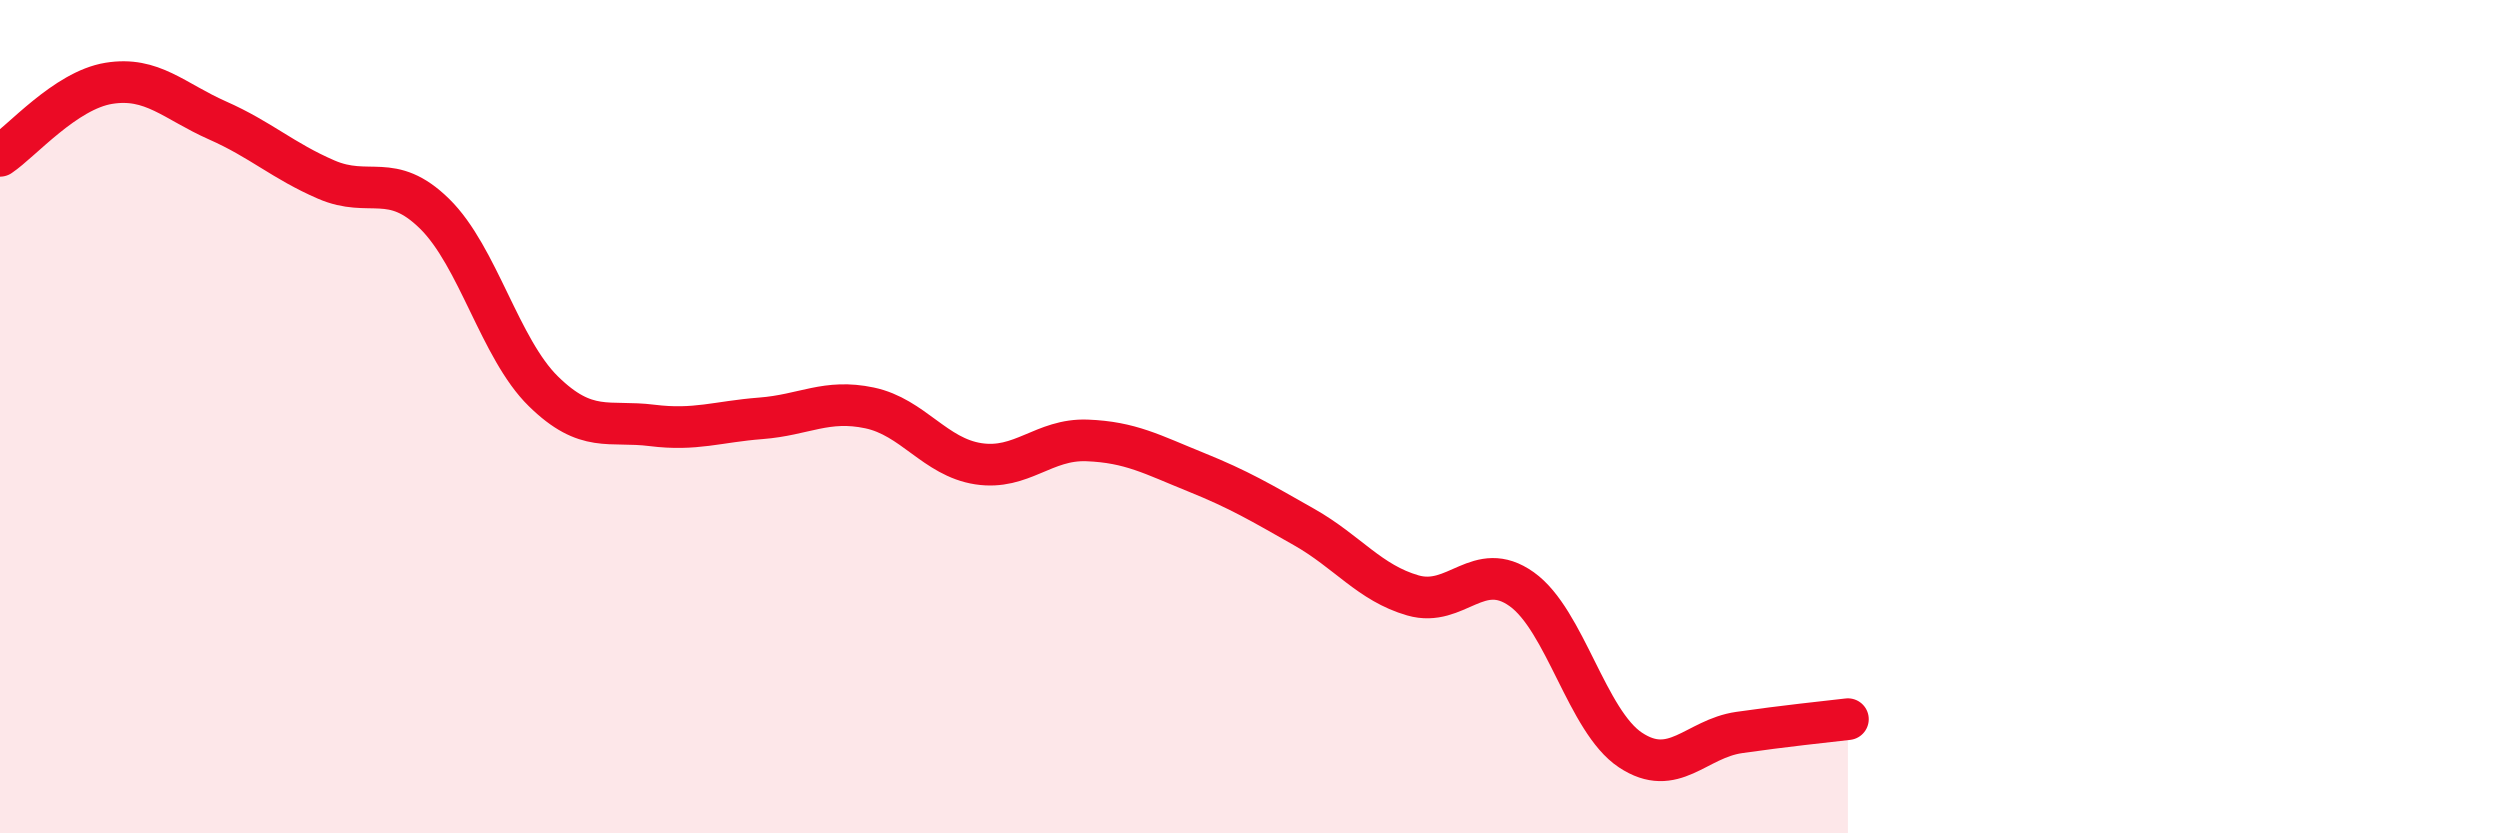 
    <svg width="60" height="20" viewBox="0 0 60 20" xmlns="http://www.w3.org/2000/svg">
      <path
        d="M 0,3.74 C 0.52,3.39 1.57,2.17 2.61,2 C 3.65,1.83 4.18,2.43 5.22,2.89 C 6.26,3.35 6.79,3.86 7.83,4.31 C 8.87,4.76 9.39,4.11 10.43,5.13 C 11.47,6.15 12,8.37 13.04,9.39 C 14.08,10.41 14.61,10.08 15.65,10.21 C 16.69,10.34 17.22,10.12 18.26,10.04 C 19.3,9.96 19.83,9.57 20.87,9.79 C 21.91,10.01 22.44,10.97 23.48,11.13 C 24.52,11.29 25.05,10.53 26.09,10.57 C 27.13,10.61 27.66,10.91 28.7,11.33 C 29.74,11.75 30.26,12.06 31.3,12.65 C 32.34,13.24 32.87,13.99 33.91,14.29 C 34.95,14.59 35.48,13.4 36.52,14.14 C 37.56,14.88 38.09,17.31 39.13,18 C 40.17,18.69 40.7,17.73 41.74,17.58 C 42.78,17.43 43.83,17.32 44.35,17.26L44.35 20L0 20Z"
        fill="#EB0A25"
        opacity="0.1"
        stroke-linecap="round"
        stroke-linejoin="round"
      />
      <path
        d="M 0,3.74 C 0.52,3.39 1.57,2.17 2.61,2 C 3.65,1.83 4.18,2.43 5.22,2.89 C 6.26,3.35 6.79,3.86 7.83,4.31 C 8.87,4.76 9.39,4.11 10.43,5.13 C 11.47,6.15 12,8.37 13.04,9.39 C 14.08,10.41 14.61,10.08 15.65,10.21 C 16.69,10.34 17.22,10.12 18.26,10.04 C 19.3,9.96 19.83,9.57 20.87,9.79 C 21.91,10.01 22.44,10.97 23.48,11.13 C 24.52,11.29 25.05,10.53 26.09,10.57 C 27.13,10.61 27.66,10.91 28.7,11.33 C 29.74,11.75 30.26,12.06 31.3,12.65 C 32.34,13.24 32.87,13.99 33.91,14.29 C 34.95,14.59 35.48,13.4 36.52,14.14 C 37.56,14.88 38.09,17.31 39.13,18 C 40.17,18.69 40.7,17.73 41.74,17.58 C 42.78,17.43 43.83,17.32 44.35,17.26"
        stroke="#EB0A25"
        stroke-width="1"
        fill="none"
        stroke-linecap="round"
        stroke-linejoin="round"
      />
    </svg>
  